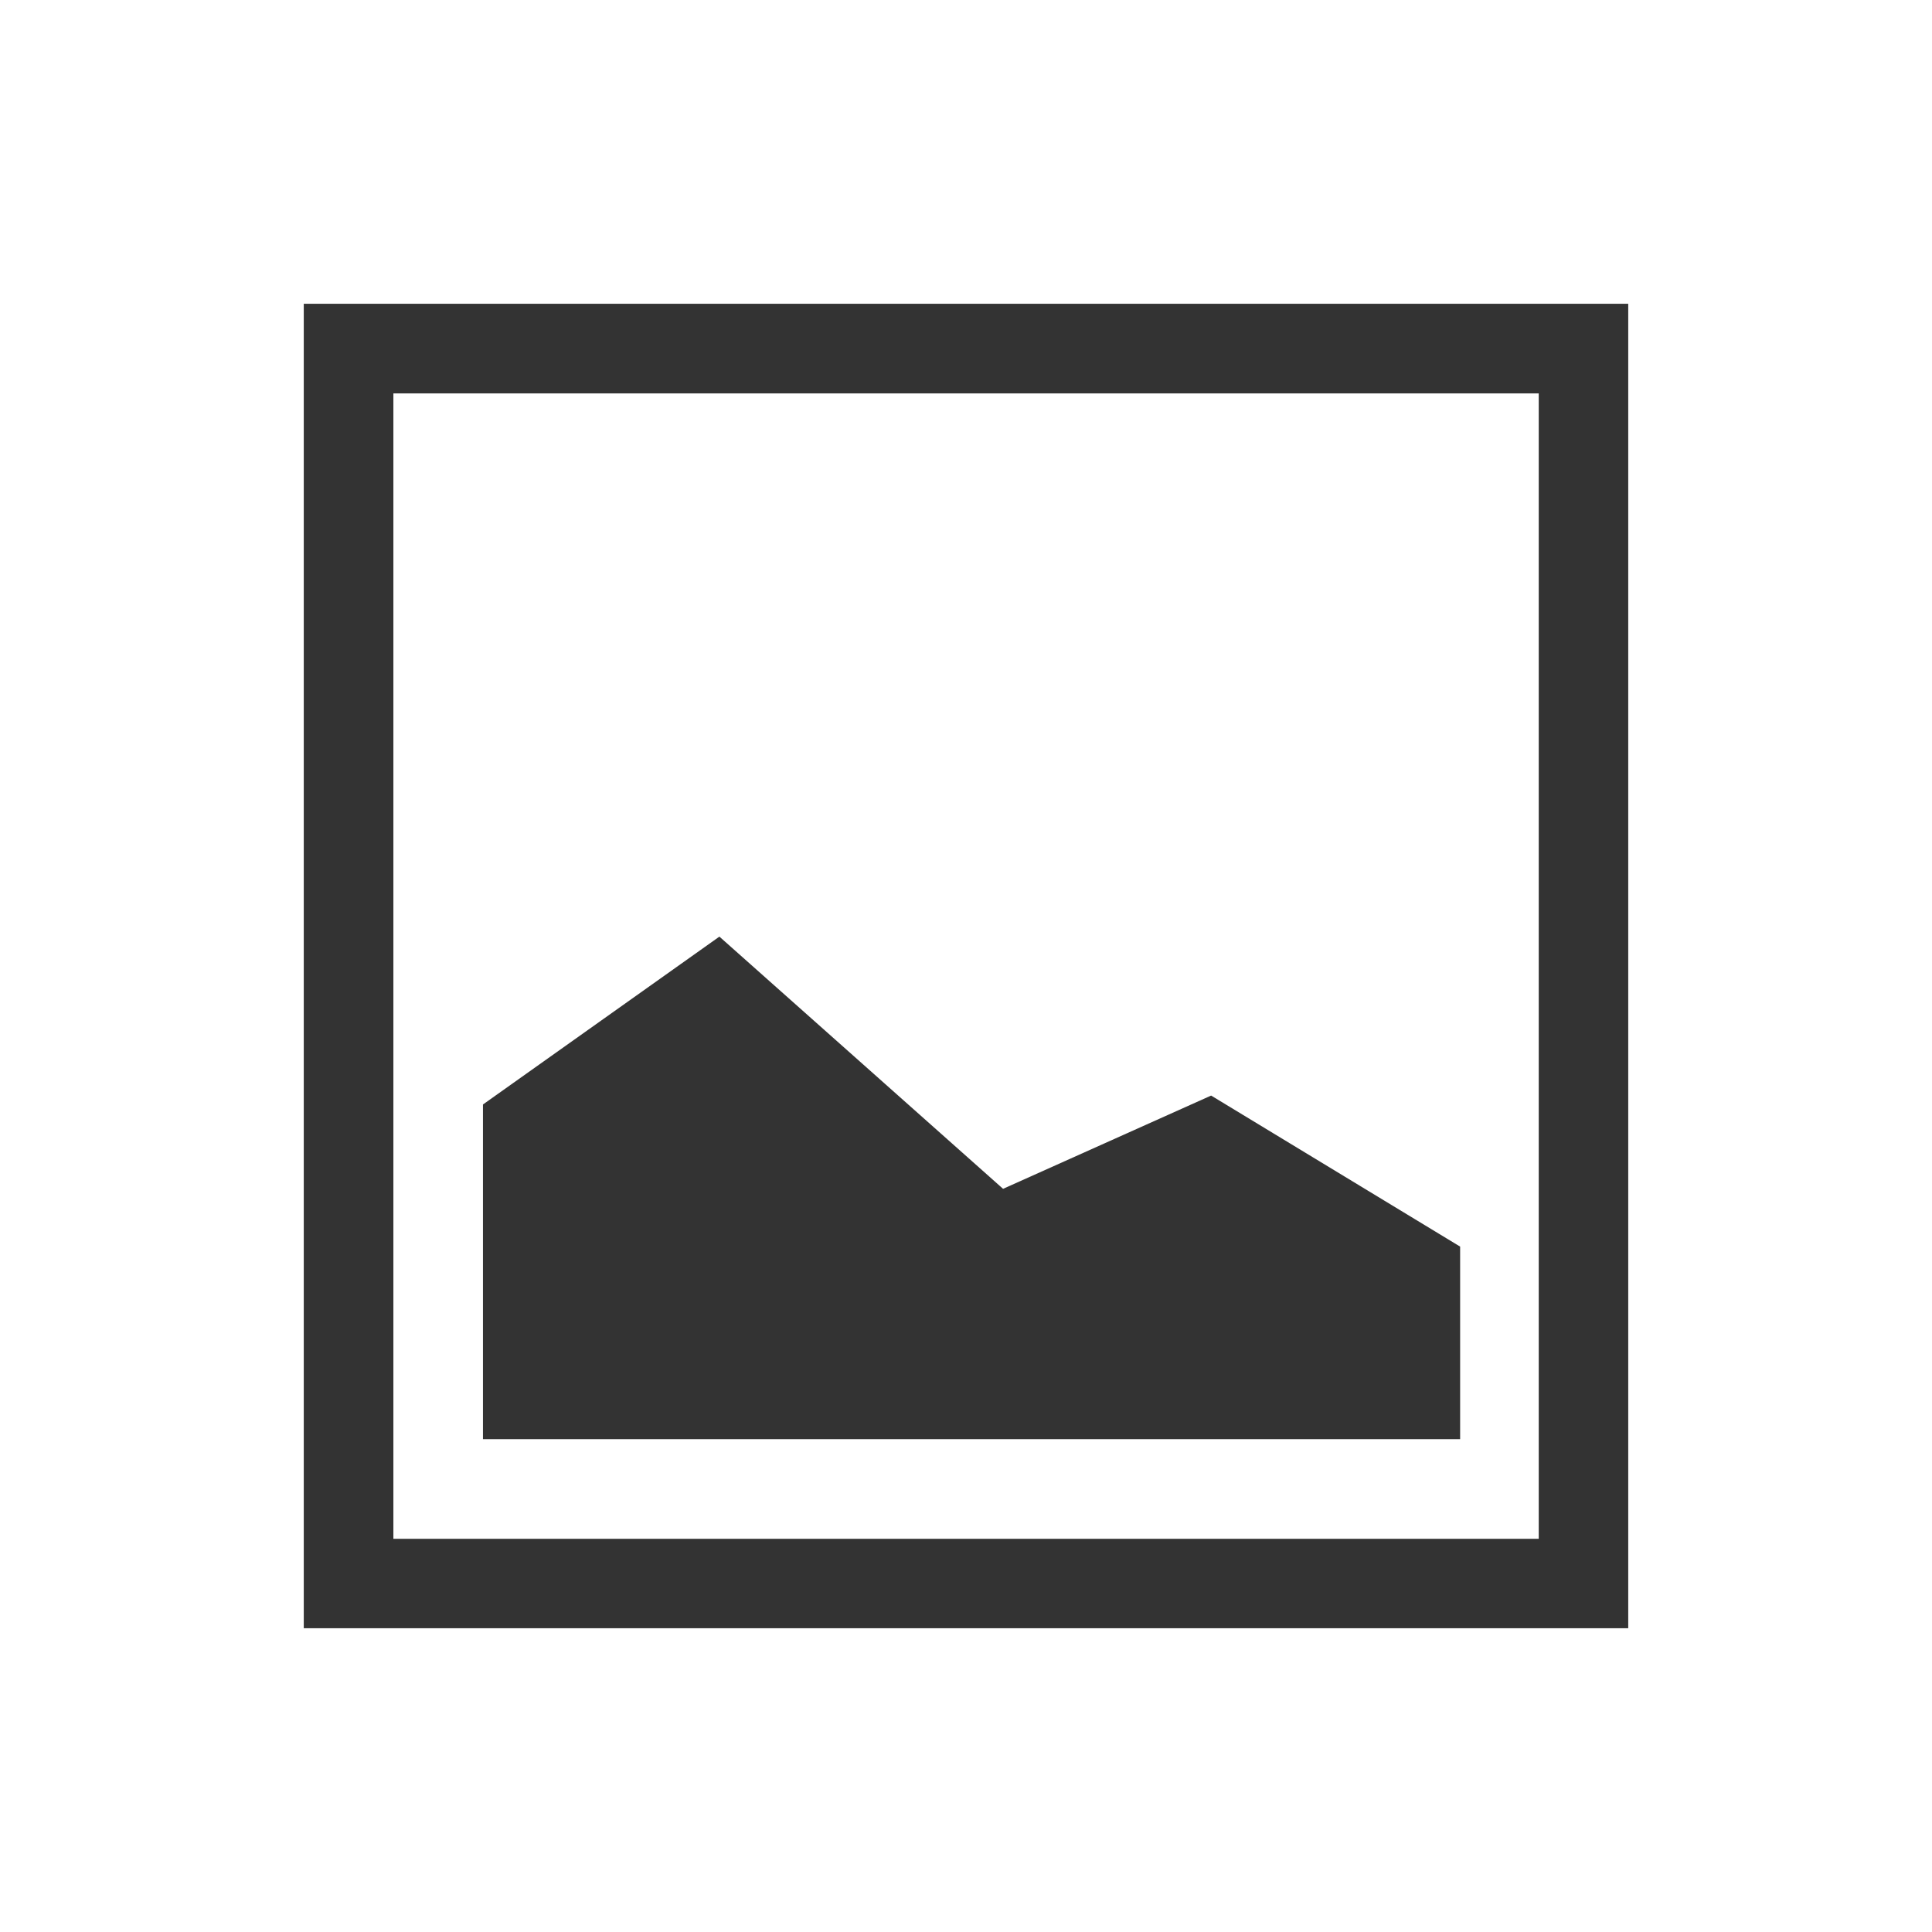 <?xml version="1.0" encoding="utf-8"?>
<!DOCTYPE svg PUBLIC "-//W3C//DTD SVG 1.0//EN" "http://www.w3.org/TR/2001/REC-SVG-20010904/DTD/svg10.dtd">
<svg version="1.0" xmlns="http://www.w3.org/2000/svg" xmlns:xlink="http://www.w3.org/1999/xlink" x="0px" y="0px" width="96px"
	 height="96px" viewBox="0 0 96 96" enable-background="new 0 0 96 96" xml:space="preserve">
<g id="_x35__content_picture">
	<g display="inline">
		<path fill="#333333" d="M15.094,15.094v65.812h65.812V15.094H15.094z M76.459,76.461H19.547V19.548h56.912V76.461z"/>
		<polygon fill="#333333" points="72.553,61.943 60.18,54.438 49.842,59.072 35.746,46.54 23.998,54.881 23.998,71.51 72.553,71.51 
					"/>
	</g>
</g>
</svg>
